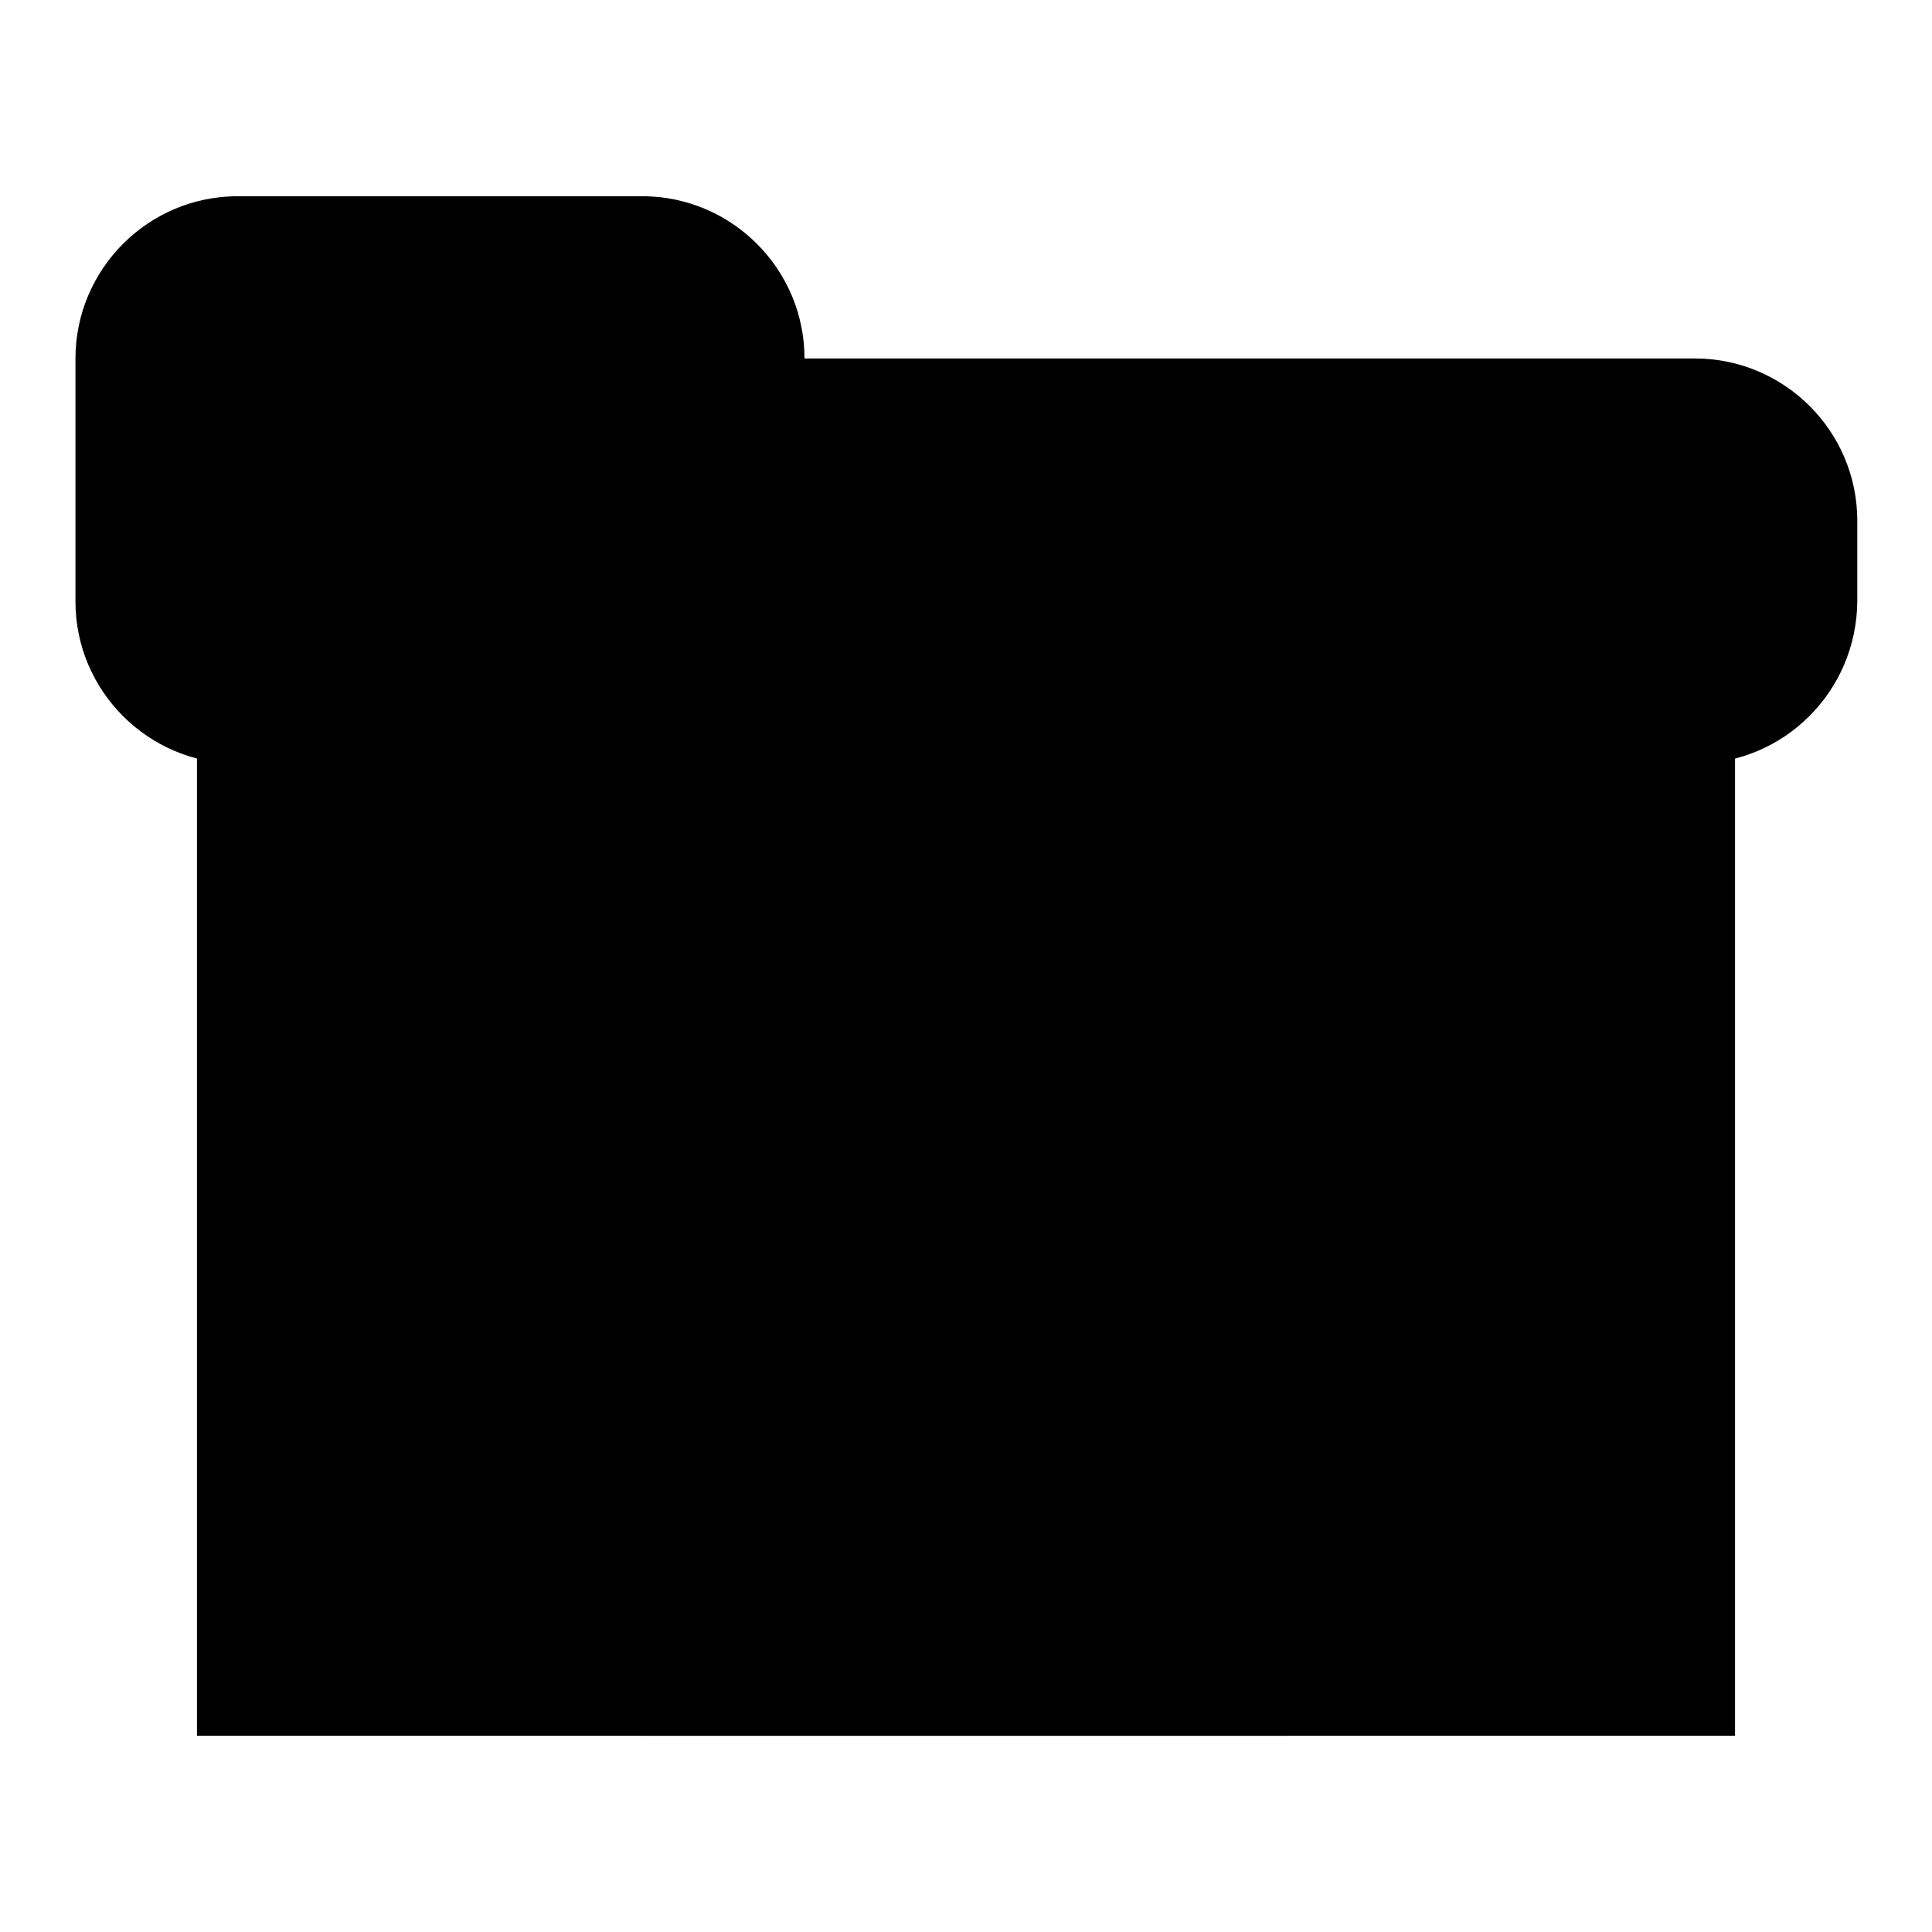 <?xml version="1.0" encoding="utf-8"?>
<!-- Svg Vector Icons : http://www.onlinewebfonts.com/icon -->
<!DOCTYPE svg PUBLIC "-//W3C//DTD SVG 1.1//EN" "http://www.w3.org/Graphics/SVG/1.1/DTD/svg11.dtd">
<svg version="1.1" xmlns="http://www.w3.org/2000/svg" xmlns:xlink="http://www.w3.org/1999/xlink" x="0px" y="0px" viewBox="0 0 256 256" enable-background="new 0 0 256 256" xml:space="preserve">
<g><g><path fill="#000000" d="M224.5,101.2H85.1H69H31.5c-11.8,0-21.5-9.6-21.5-21.5V47.5c0-11.8,9.6-21.5,21.5-21.5h53.6c11.8,0,21.5,9.6,21.5,21.5h118c11.8,0,21.5,9.6,21.5,21.5v10.7C246,91.6,236.4,101.2,224.5,101.2z"/><path fill="#000000" d="M26.1,90.5h203.8v139.5H26.1V90.5L26.1,90.5z"/><path fill="#000000" d="M106.5,144.1h42.9c11.8,0,21.5,9.6,21.5,21.5v64.4H85.1v-64.4C85.1,153.7,94.7,144.1,106.5,144.1z"/><path fill="#000000" d="M170.9,213.8v-54.1c0-14.6-10.8-26.4-24.1-26.4H98.5c-13.3,0-24.1,11.8-24.1,26.4v54H36.8V101.2h171.6v112.6L170.9,213.8L170.9,213.8z"/></g></g>
</svg>